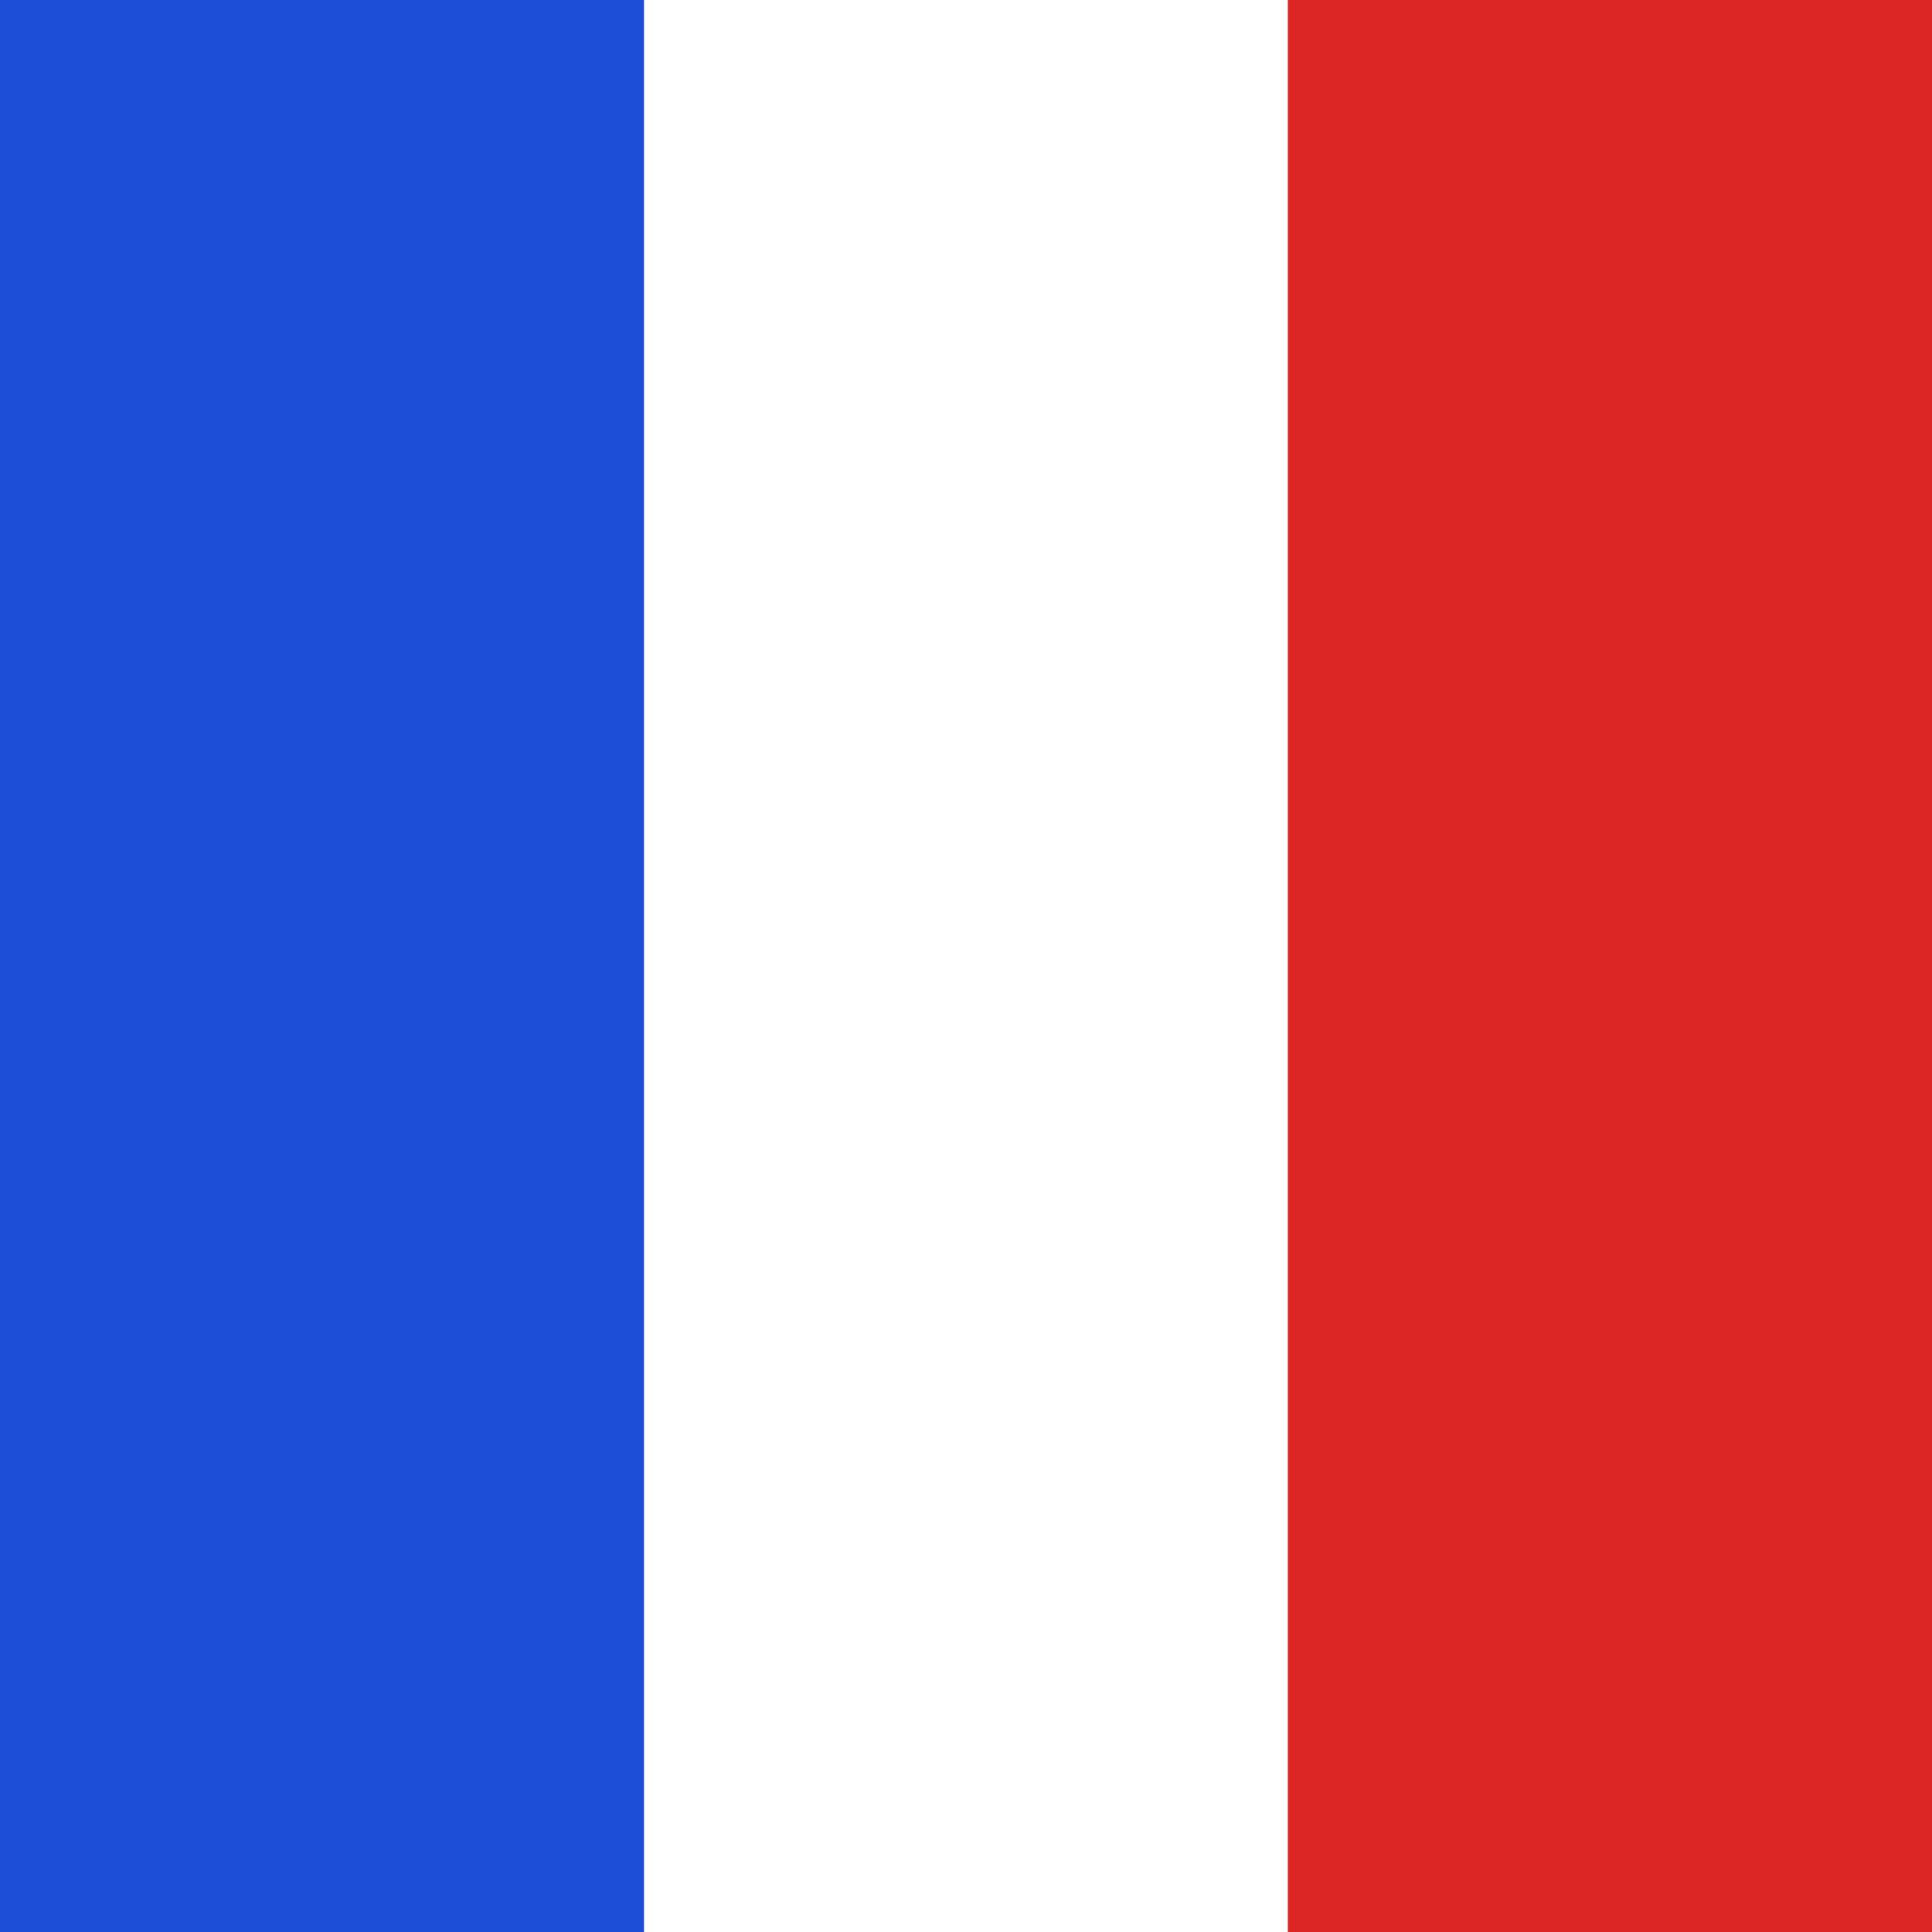 <svg xmlns='http://www.w3.org/2000/svg' width='24' height='24'><rect width="100%" height="100%" fill="#333333" stroke="none"/><rect width='8' height='24' x='0' fill='#1d4ed8'/><rect width='8' height='24' x='8' fill='#ffffff'/><rect width='8' height='24' x='16' fill='#dc2626'/></svg>